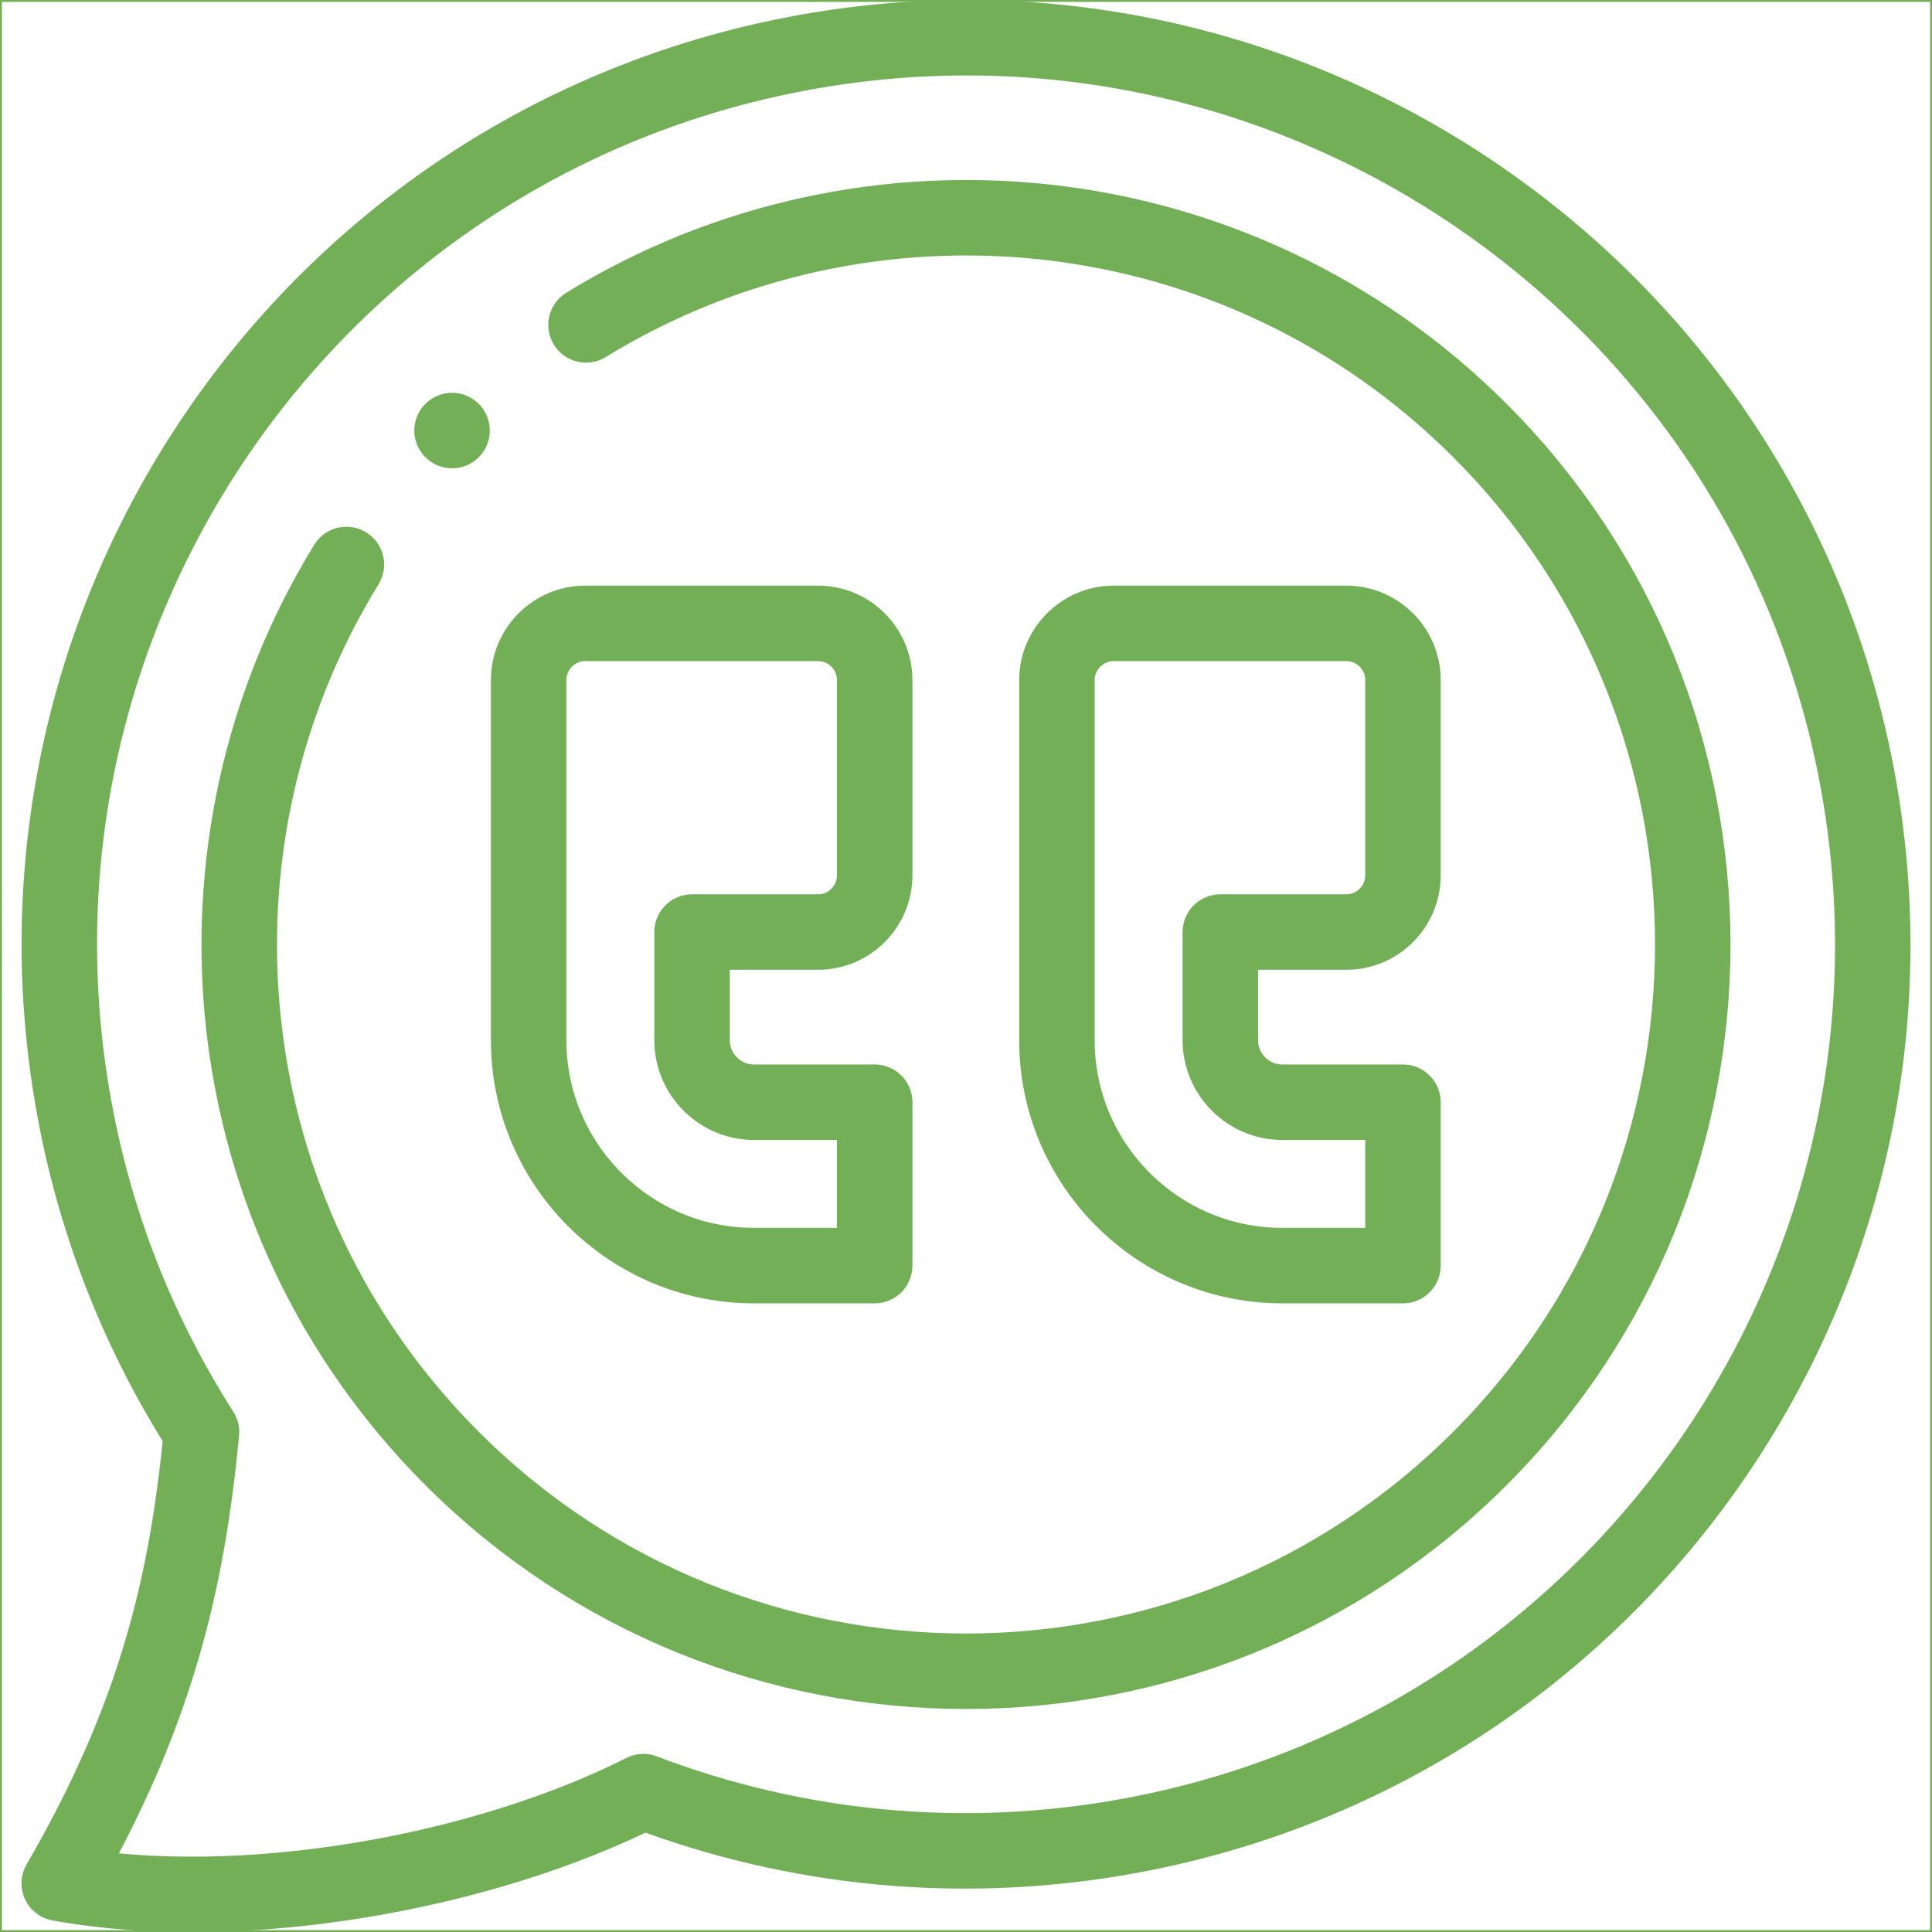 <?xml version="1.0" encoding="UTF-8"?>
<svg id="Layer_1" xmlns="http://www.w3.org/2000/svg" xmlns:xlink="http://www.w3.org/1999/xlink" version="1.1" viewBox="0 0 512 512">
  <!-- Generator: Adobe Illustrator 29.0.1, SVG Export Plug-In . SVG Version: 2.1.0 Build 192)  -->
  <defs>
    <style>
      .st0 {
        stroke-miterlimit: 10;
      }

      .st0, .st1 {
        fill: none;
        stroke: #72af57;
      }

      .st1 {
        stroke-linecap: round;
        stroke-linejoin: round;
        stroke-width: 20px;
      }

      .st2 {
        clip-path: url(#clippath);
      }
    </style>
    <clipPath id="clippath">
      <rect class="st0" width="512" height="512"/>
    </clipPath>
  </defs>
  <g class="st2">
    <g>
      <path class="st1" d="M170.5,474.8c39.9,15.2,84.4,20,129.5,11.6,130.4-24.3,216.5-149.7,192.2-280.2C467.9,75.9,342.4-10.2,212,14.1,81.6,38.4-4.4,163.8,19.8,294.3c5.8,31.3,17.5,60,33.6,85.2-3.8,39.9-12,75.3-37.7,119.6,48.7,8.8,112.7-3,154.8-24.3Z"/>
      <path class="st1" d="M155.1,165.2h61.7c8.2,0,15,6.7,15,15v51.8c0,8.2-6.7,15-15,15h-33.4v28.7c0,9,7.4,16.4,16.4,16.4h32v43.3h-32c-32.9,0-59.7-26.8-59.7-59.7v-95.5c0-8.2,6.7-15,15-15Z"/>
      <path class="st1" d="M295.1,165.2h61.7c8.2,0,15,6.7,15,15v51.8c0,8.2-6.7,15-15,15h-33.4v28.7c0,9,7.4,16.4,16.4,16.4h32v43.3h-32c-32.9,0-59.7-26.8-59.7-59.7v-95.5c0-8.2,6.8-15,15-15Z"/>
      <path class="st1" d="M119.8,114.1h0"/>
      <path class="st1" d="M155.3,86.1c74.2-45.6,172.6-36.3,236.9,28,75.2,75.2,75.2,197.2,0,272.4-75.2,75.2-197.2,75.2-272.4,0-64.3-64.3-73.6-162.7-28-236.9"/>
    </g>
  </g>
  <rect class="st0" width="512" height="512"/>
</svg>